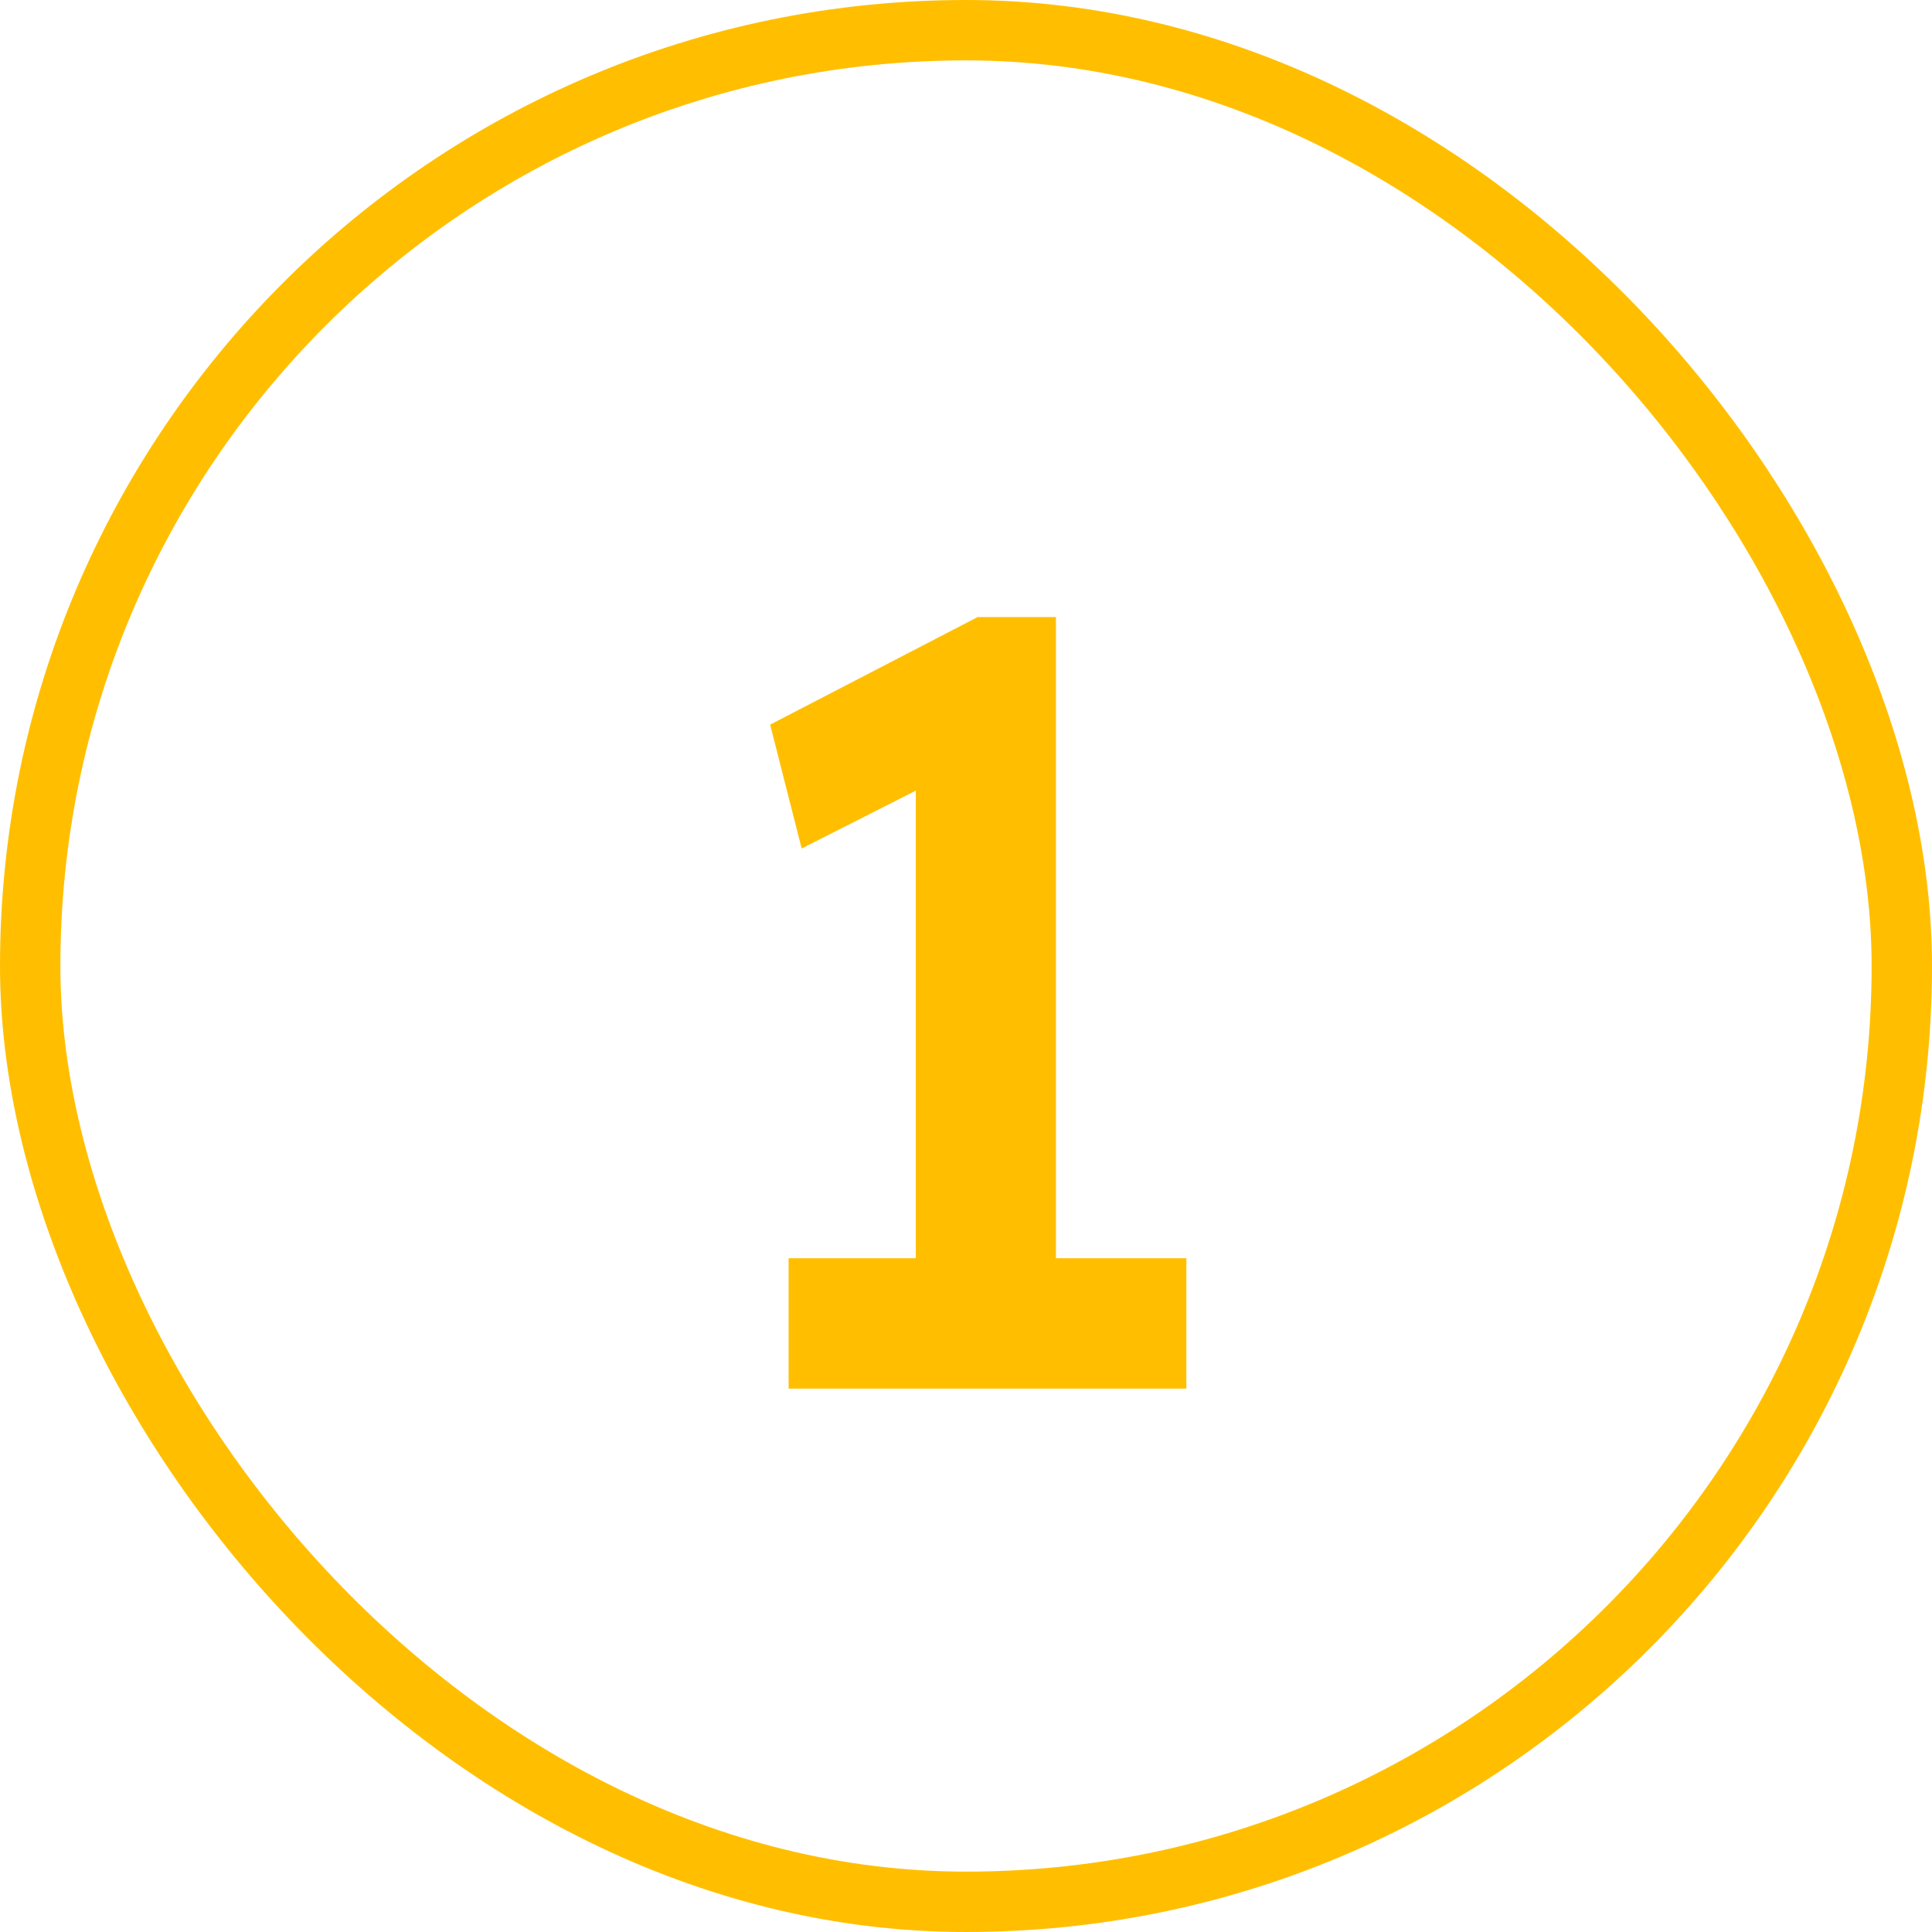 <svg xmlns="http://www.w3.org/2000/svg" width="32" height="32" viewBox="0 0 32 32" fill="none"><rect x="0.5" y="0.5" width="31" height="31" rx="15.5" stroke="#FFBF00"></rect><path d="M15.168 22.118V11.894L15.834 12.758L13.278 14.054L12.756 12.002L16.194 10.22H17.49V22.118H15.168ZM13.062 23V20.84H19.65V23H13.062Z" fill="#FFBF00"></path></svg>
